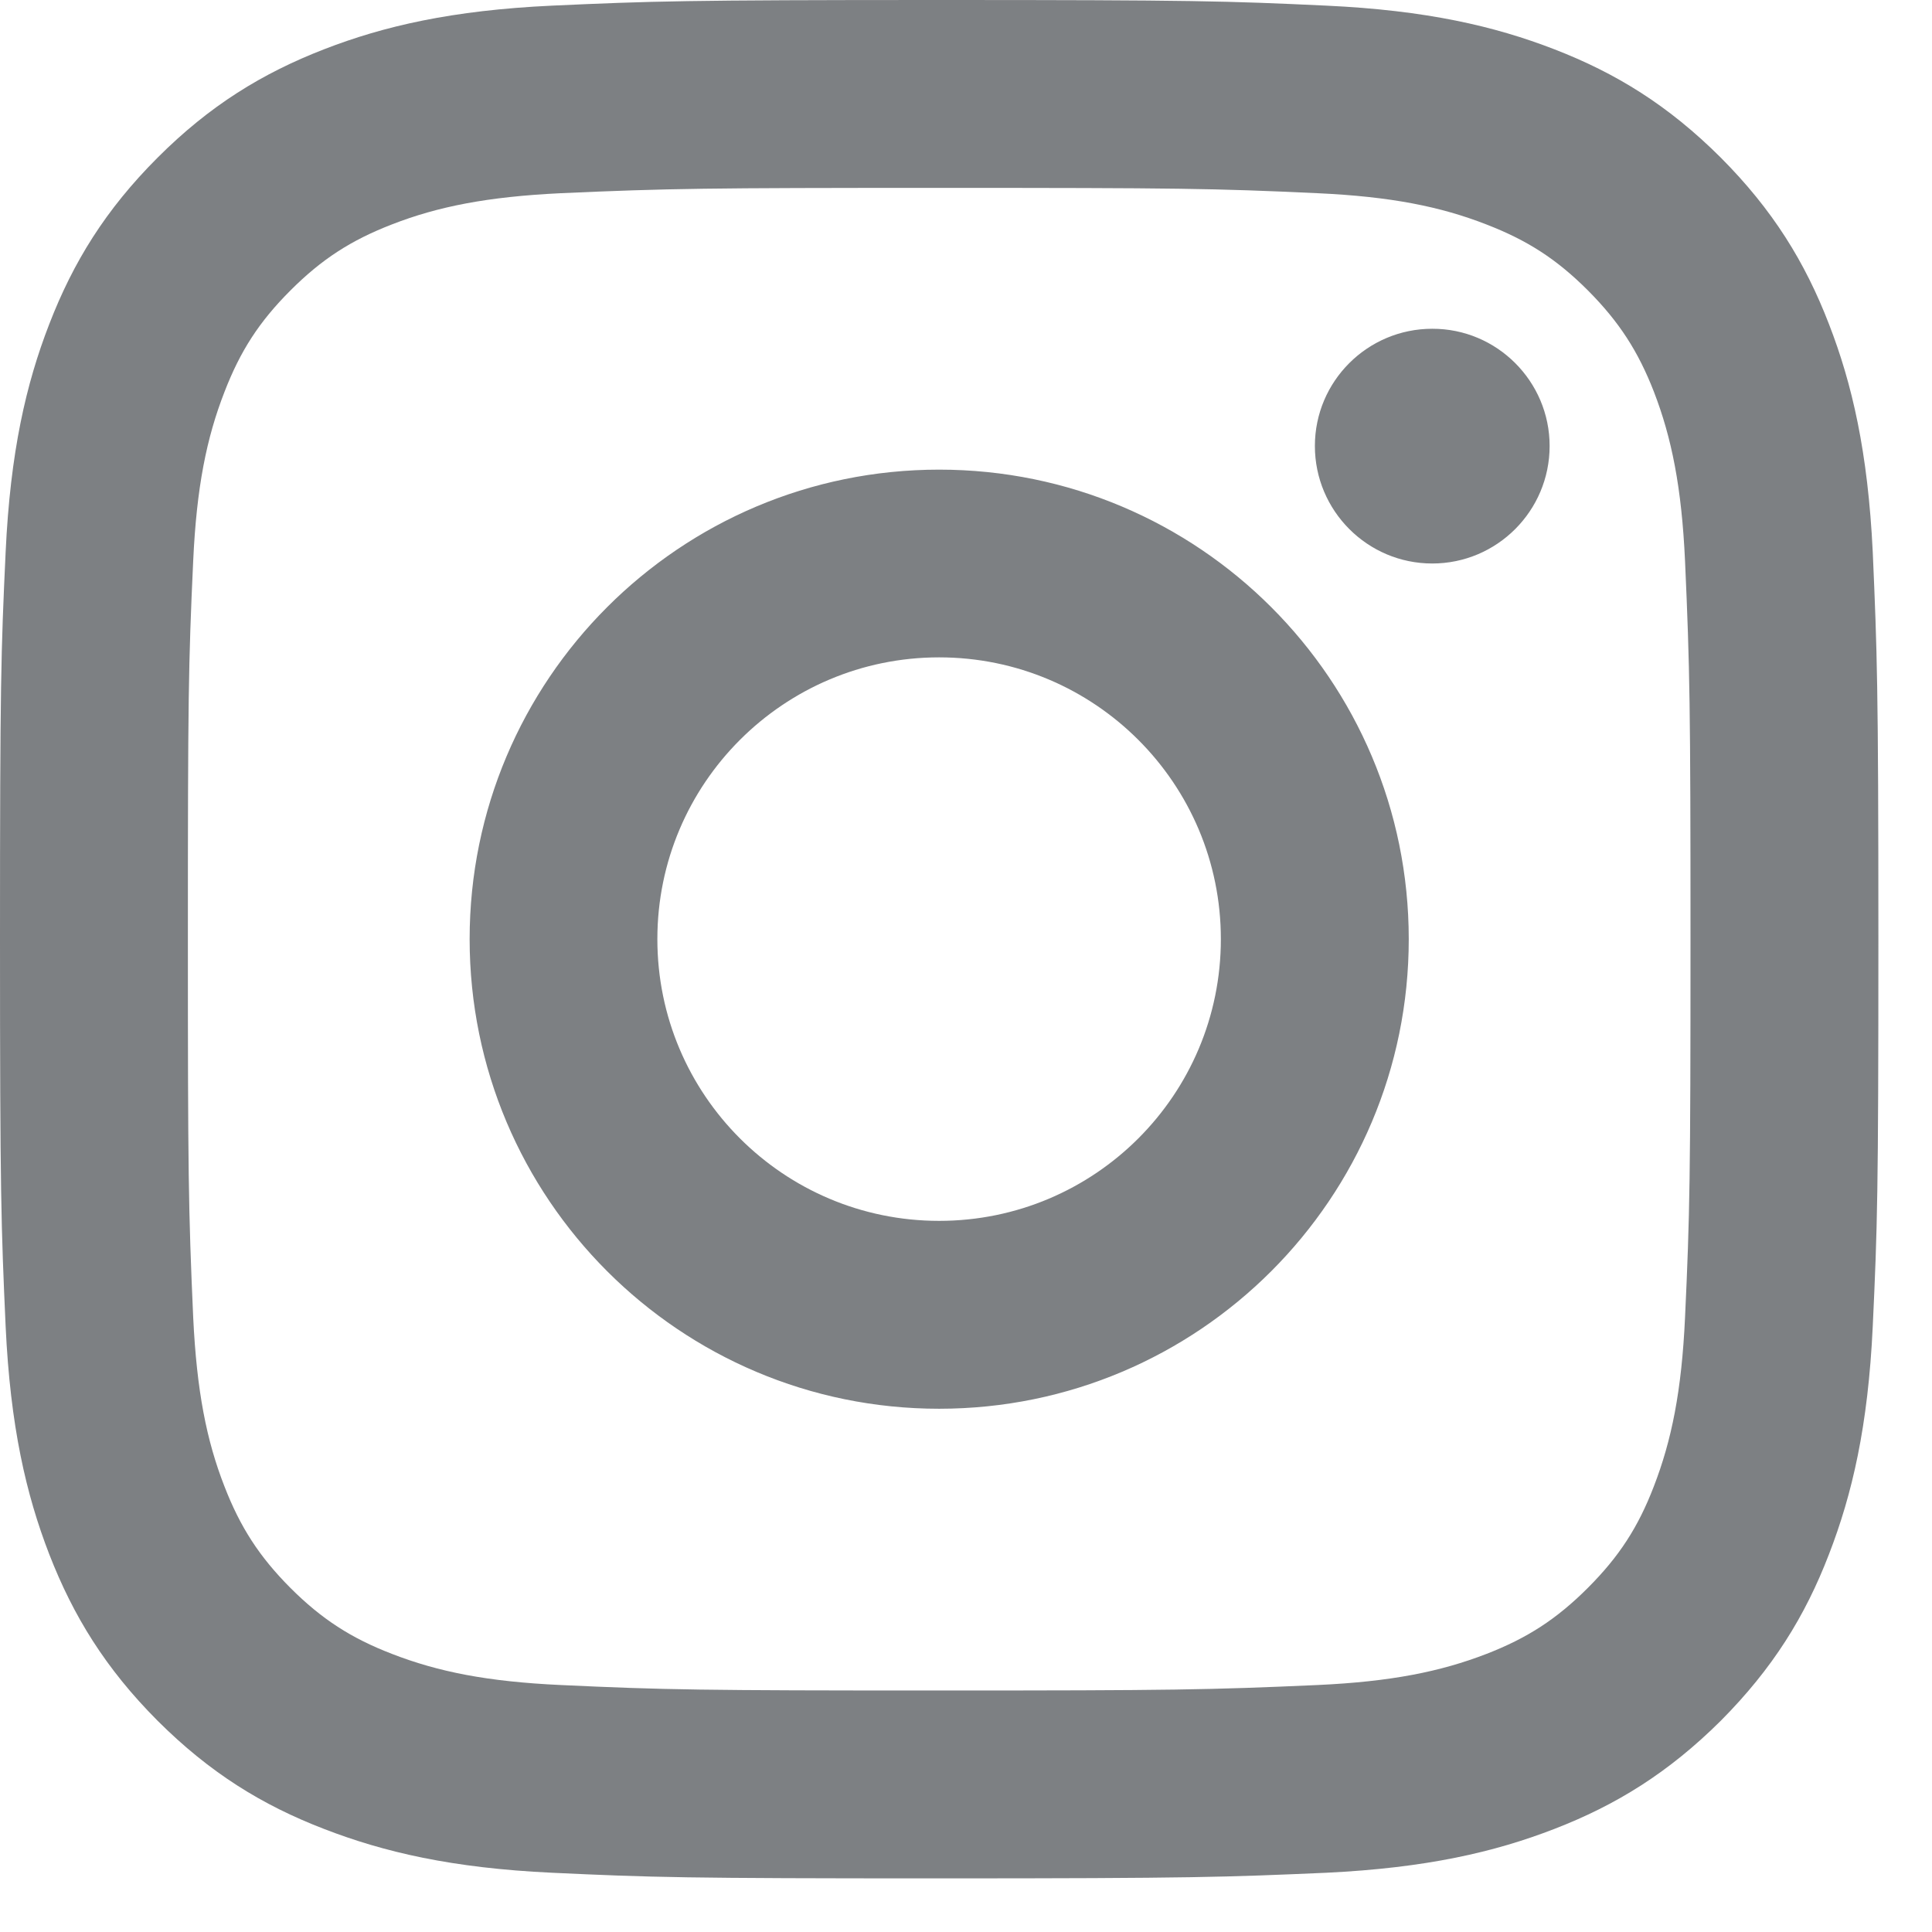 <svg width="12" height="12" viewBox="0 0 12 12" fill="none" xmlns="http://www.w3.org/2000/svg">
<path d="M5.833 4.083C4.867 4.083 4.083 4.867 4.083 5.833C4.083 6.8 4.867 7.583 5.833 7.583C6.8 7.583 7.583 6.8 7.583 5.833C7.583 4.867 6.8 4.083 5.833 4.083ZM5.833 2.917C7.444 2.917 8.75 4.222 8.75 5.833C8.75 7.444 7.445 8.75 5.833 8.75C4.223 8.75 2.917 7.445 2.917 5.833C2.917 4.223 4.222 2.917 5.833 2.917ZM9.625 2.77C9.625 3.173 9.298 3.5 8.896 3.5C8.493 3.5 8.167 3.172 8.167 2.77C8.167 2.368 8.494 2.042 8.896 2.042C9.297 2.041 9.625 2.368 9.625 2.77ZM5.833 1.167C4.39 1.167 4.155 1.17 3.483 1.2C3.026 1.222 2.719 1.283 2.434 1.394C2.181 1.492 1.999 1.609 1.804 1.804C1.609 1.999 1.492 2.181 1.394 2.435C1.283 2.72 1.221 3.026 1.2 3.483C1.17 4.127 1.167 4.352 1.167 5.833C1.167 7.277 1.17 7.512 1.2 8.183C1.222 8.641 1.283 8.948 1.394 9.232C1.492 9.485 1.61 9.668 1.803 9.862C1.999 10.058 2.182 10.175 2.433 10.272C2.721 10.384 3.028 10.445 3.483 10.466C4.127 10.496 4.352 10.5 5.833 10.5C7.277 10.5 7.512 10.496 8.183 10.466C8.64 10.445 8.947 10.383 9.232 10.273C9.485 10.175 9.668 10.057 9.862 9.863C10.058 9.667 10.175 9.485 10.272 9.233C10.383 8.946 10.445 8.639 10.466 8.184C10.496 7.539 10.5 7.314 10.5 5.833C10.5 4.39 10.496 4.155 10.466 3.483C10.445 3.027 10.383 2.719 10.273 2.434C10.175 2.182 10.057 1.999 9.863 1.804C9.667 1.608 9.485 1.492 9.232 1.394C8.947 1.283 8.64 1.221 8.183 1.2C7.539 1.17 7.314 1.167 5.833 1.167ZM5.833 0C7.418 0 7.616 0.006 8.238 0.035C8.859 0.064 9.282 0.162 9.654 0.306C10.039 0.455 10.363 0.655 10.688 0.979C11.011 1.303 11.212 1.629 11.36 2.013C11.504 2.384 11.602 2.808 11.632 3.429C11.659 4.051 11.667 4.249 11.667 5.833C11.667 7.418 11.661 7.616 11.632 8.238C11.603 8.859 11.504 9.282 11.36 9.654C11.212 10.039 11.011 10.363 10.688 10.688C10.363 11.011 10.037 11.212 9.654 11.36C9.282 11.504 8.859 11.602 8.238 11.632C7.616 11.659 7.418 11.667 5.833 11.667C4.249 11.667 4.051 11.661 3.429 11.632C2.808 11.603 2.385 11.504 2.013 11.36C1.628 11.212 1.303 11.011 0.979 10.688C0.655 10.363 0.455 10.037 0.306 9.654C0.162 9.282 0.064 8.859 0.035 8.238C0.007 7.616 0 7.418 0 5.833C0 4.249 0.006 4.051 0.035 3.429C0.064 2.807 0.162 2.384 0.306 2.013C0.455 1.628 0.655 1.303 0.979 0.979C1.303 0.655 1.629 0.455 2.013 0.306C2.384 0.162 2.807 0.064 3.429 0.035C4.051 0.007 4.249 0 5.833 0Z" fill="#7D8083"/>
</svg>
